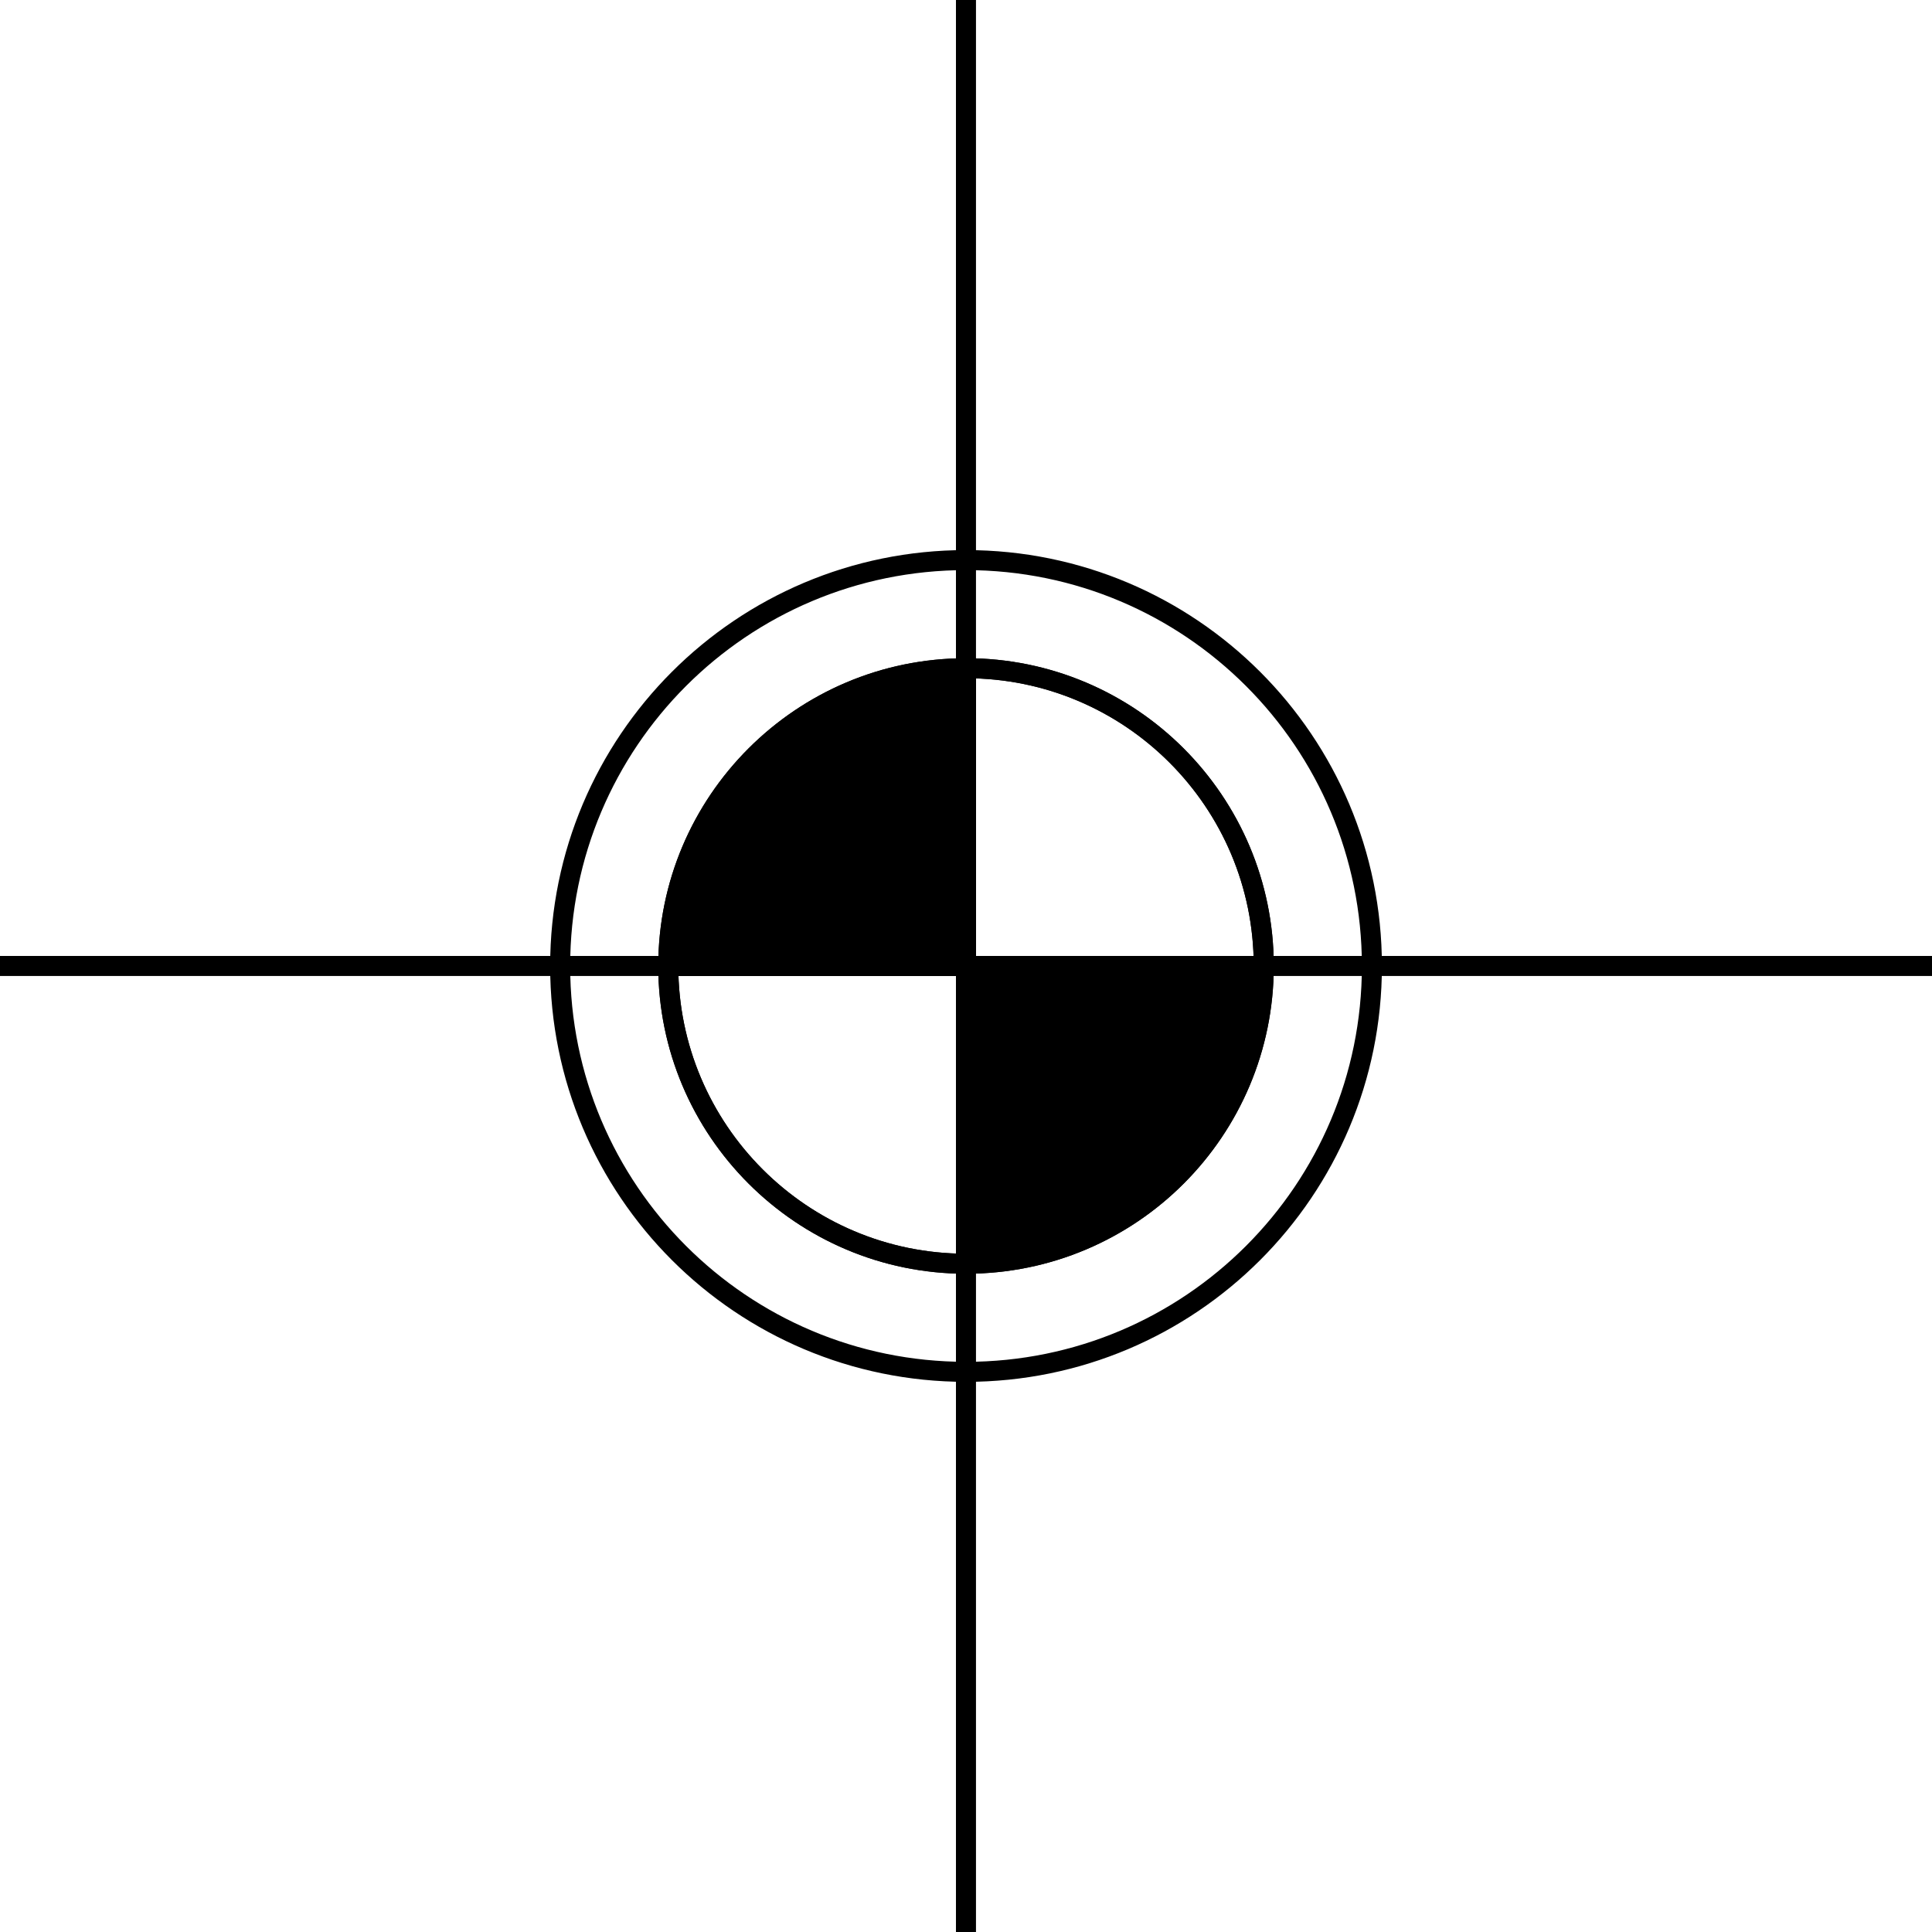 <?xml version="1.0" encoding="UTF-8"?>
<svg id="Ebene_2" data-name="Ebene 2" xmlns="http://www.w3.org/2000/svg" viewBox="0 0 308.79 308.79">
  <defs>
    <style>
      .cls-1 {
        fill: none;
      }

      .cls-1, .cls-2 {
        stroke: #000;
        stroke-miterlimit: 10;
        stroke-width: 3.2px;
      }
    </style>
  </defs>
  <path class="cls-1" d="m154.4,89.52c-35.85,0-64.87,29.02-64.87,64.87s29.02,64.87,64.87,64.87,64.87-29.02,64.87-64.87-29.02-64.87-64.87-64.87Zm0,112.46c-26.25,0-47.59-21.34-47.59-47.59s21.34-47.59,47.59-47.59,47.59,21.34,47.59,47.59-21.23,47.59-47.59,47.59Z"/>
  <path class="cls-2" d="m154.4,106.81v47.59h-47.59c0-26.25,21.34-47.59,47.59-47.59Z"/>
  <path class="cls-1" d="m154.4,154.39v47.59c-26.25,0-47.59-21.34-47.59-47.59h47.59Z"/>
  <path class="cls-1" d="m201.98,154.39h-47.59v-47.59c26.35,0,47.59,21.34,47.59,47.59Z"/>
  <path class="cls-2" d="m201.98,154.39c0,26.25-21.23,47.59-47.59,47.59v-47.59h47.59Z"/>
  <polyline class="cls-1" points="154.39 106.81 154.39 89.52 154.39 0"/>
  <polyline class="cls-1" points="201.98 154.39 219.27 154.39 308.79 154.39"/>
  <polyline class="cls-1" points="154.39 201.98 154.39 219.27 154.39 308.79"/>
  <polyline class="cls-1" points="106.81 154.39 89.52 154.39 0 154.39"/>
</svg>
